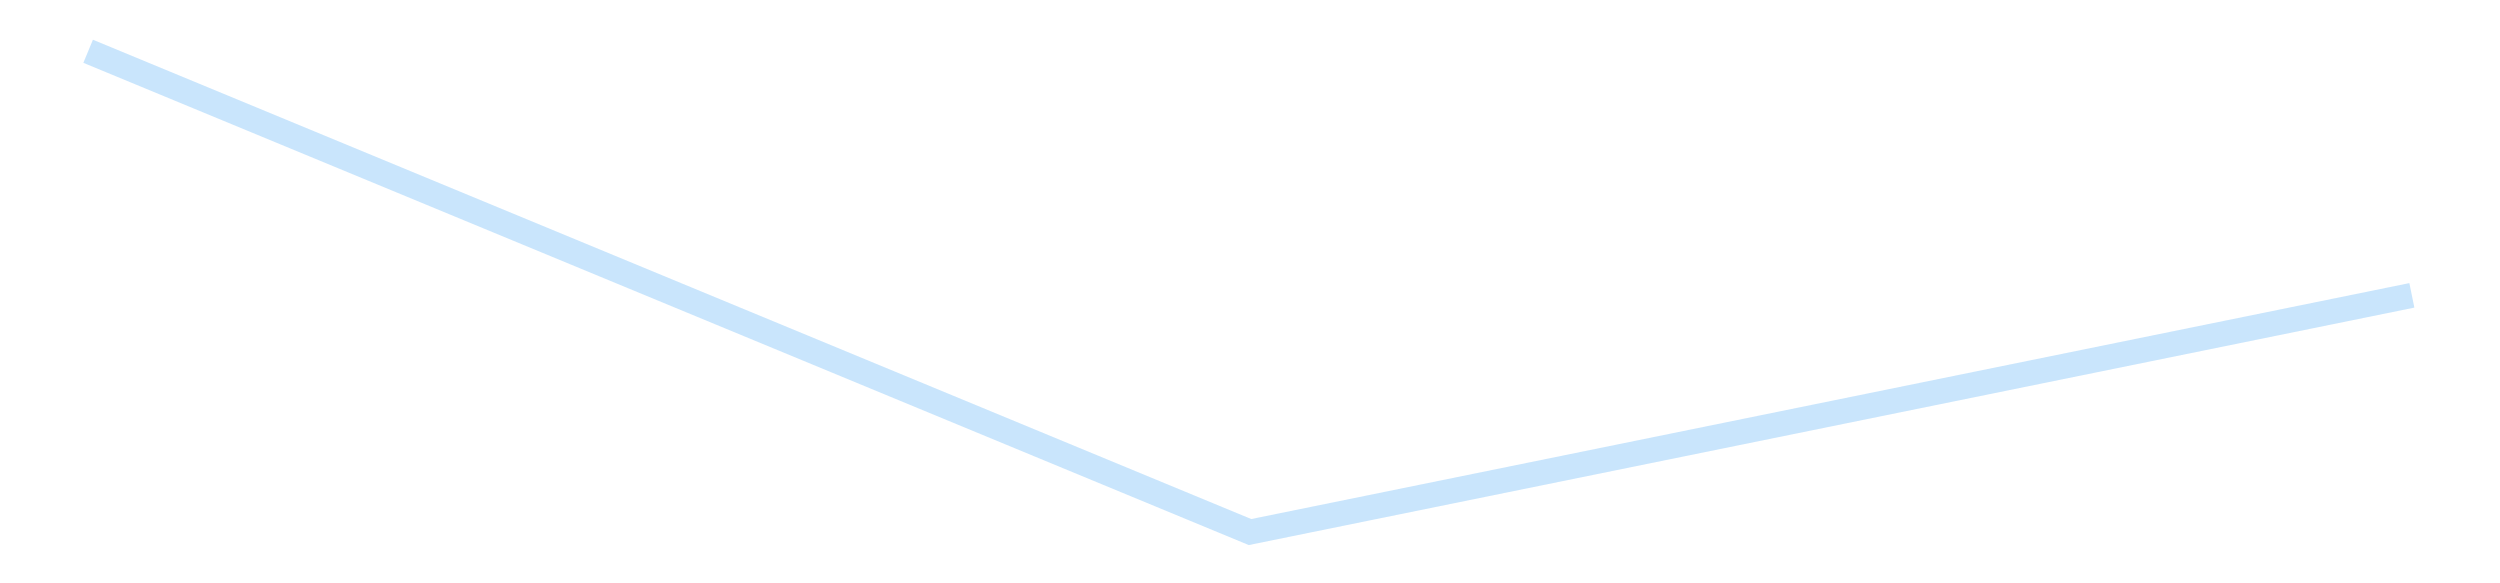 <?xml version='1.0' encoding='utf-8'?>
<svg xmlns="http://www.w3.org/2000/svg" xmlns:xlink="http://www.w3.org/1999/xlink" id="chart-13cbbed7-b542-42cb-aec4-53815e78e88b" class="pygal-chart pygal-sparkline" viewBox="0 0 300 70" width="300" height="70"><!--Generated with pygal 3.0.4 (lxml) ©Kozea 2012-2016 on 2025-08-24--><!--http://pygal.org--><!--http://github.com/Kozea/pygal--><defs><style type="text/css">#chart-13cbbed7-b542-42cb-aec4-53815e78e88b{-webkit-user-select:none;-webkit-font-smoothing:antialiased;font-family:Consolas,"Liberation Mono",Menlo,Courier,monospace}#chart-13cbbed7-b542-42cb-aec4-53815e78e88b .title{font-family:Consolas,"Liberation Mono",Menlo,Courier,monospace;font-size:16px}#chart-13cbbed7-b542-42cb-aec4-53815e78e88b .legends .legend text{font-family:Consolas,"Liberation Mono",Menlo,Courier,monospace;font-size:14px}#chart-13cbbed7-b542-42cb-aec4-53815e78e88b .axis text{font-family:Consolas,"Liberation Mono",Menlo,Courier,monospace;font-size:10px}#chart-13cbbed7-b542-42cb-aec4-53815e78e88b .axis text.major{font-family:Consolas,"Liberation Mono",Menlo,Courier,monospace;font-size:10px}#chart-13cbbed7-b542-42cb-aec4-53815e78e88b .text-overlay text.value{font-family:Consolas,"Liberation Mono",Menlo,Courier,monospace;font-size:16px}#chart-13cbbed7-b542-42cb-aec4-53815e78e88b .text-overlay text.label{font-family:Consolas,"Liberation Mono",Menlo,Courier,monospace;font-size:10px}#chart-13cbbed7-b542-42cb-aec4-53815e78e88b .tooltip{font-family:Consolas,"Liberation Mono",Menlo,Courier,monospace;font-size:14px}#chart-13cbbed7-b542-42cb-aec4-53815e78e88b text.no_data{font-family:Consolas,"Liberation Mono",Menlo,Courier,monospace;font-size:64px}
#chart-13cbbed7-b542-42cb-aec4-53815e78e88b{background-color:transparent}#chart-13cbbed7-b542-42cb-aec4-53815e78e88b path,#chart-13cbbed7-b542-42cb-aec4-53815e78e88b line,#chart-13cbbed7-b542-42cb-aec4-53815e78e88b rect,#chart-13cbbed7-b542-42cb-aec4-53815e78e88b circle{-webkit-transition:150ms;-moz-transition:150ms;transition:150ms}#chart-13cbbed7-b542-42cb-aec4-53815e78e88b .graph &gt; .background{fill:transparent}#chart-13cbbed7-b542-42cb-aec4-53815e78e88b .plot &gt; .background{fill:transparent}#chart-13cbbed7-b542-42cb-aec4-53815e78e88b .graph{fill:rgba(0,0,0,.87)}#chart-13cbbed7-b542-42cb-aec4-53815e78e88b text.no_data{fill:rgba(0,0,0,1)}#chart-13cbbed7-b542-42cb-aec4-53815e78e88b .title{fill:rgba(0,0,0,1)}#chart-13cbbed7-b542-42cb-aec4-53815e78e88b .legends .legend text{fill:rgba(0,0,0,.87)}#chart-13cbbed7-b542-42cb-aec4-53815e78e88b .legends .legend:hover text{fill:rgba(0,0,0,1)}#chart-13cbbed7-b542-42cb-aec4-53815e78e88b .axis .line{stroke:rgba(0,0,0,1)}#chart-13cbbed7-b542-42cb-aec4-53815e78e88b .axis .guide.line{stroke:rgba(0,0,0,.54)}#chart-13cbbed7-b542-42cb-aec4-53815e78e88b .axis .major.line{stroke:rgba(0,0,0,.87)}#chart-13cbbed7-b542-42cb-aec4-53815e78e88b .axis text.major{fill:rgba(0,0,0,1)}#chart-13cbbed7-b542-42cb-aec4-53815e78e88b .axis.y .guides:hover .guide.line,#chart-13cbbed7-b542-42cb-aec4-53815e78e88b .line-graph .axis.x .guides:hover .guide.line,#chart-13cbbed7-b542-42cb-aec4-53815e78e88b .stackedline-graph .axis.x .guides:hover .guide.line,#chart-13cbbed7-b542-42cb-aec4-53815e78e88b .xy-graph .axis.x .guides:hover .guide.line{stroke:rgba(0,0,0,1)}#chart-13cbbed7-b542-42cb-aec4-53815e78e88b .axis .guides:hover text{fill:rgba(0,0,0,1)}#chart-13cbbed7-b542-42cb-aec4-53815e78e88b .reactive{fill-opacity:.7;stroke-opacity:.8;stroke-width:3}#chart-13cbbed7-b542-42cb-aec4-53815e78e88b .ci{stroke:rgba(0,0,0,.87)}#chart-13cbbed7-b542-42cb-aec4-53815e78e88b .reactive.active,#chart-13cbbed7-b542-42cb-aec4-53815e78e88b .active .reactive{fill-opacity:.8;stroke-opacity:.9;stroke-width:4}#chart-13cbbed7-b542-42cb-aec4-53815e78e88b .ci .reactive.active{stroke-width:1.5}#chart-13cbbed7-b542-42cb-aec4-53815e78e88b .series text{fill:rgba(0,0,0,1)}#chart-13cbbed7-b542-42cb-aec4-53815e78e88b .tooltip rect{fill:transparent;stroke:rgba(0,0,0,1);-webkit-transition:opacity 150ms;-moz-transition:opacity 150ms;transition:opacity 150ms}#chart-13cbbed7-b542-42cb-aec4-53815e78e88b .tooltip .label{fill:rgba(0,0,0,.87)}#chart-13cbbed7-b542-42cb-aec4-53815e78e88b .tooltip .label{fill:rgba(0,0,0,.87)}#chart-13cbbed7-b542-42cb-aec4-53815e78e88b .tooltip .legend{font-size:.8em;fill:rgba(0,0,0,.54)}#chart-13cbbed7-b542-42cb-aec4-53815e78e88b .tooltip .x_label{font-size:.6em;fill:rgba(0,0,0,1)}#chart-13cbbed7-b542-42cb-aec4-53815e78e88b .tooltip .xlink{font-size:.5em;text-decoration:underline}#chart-13cbbed7-b542-42cb-aec4-53815e78e88b .tooltip .value{font-size:1.5em}#chart-13cbbed7-b542-42cb-aec4-53815e78e88b .bound{font-size:.5em}#chart-13cbbed7-b542-42cb-aec4-53815e78e88b .max-value{font-size:.75em;fill:rgba(0,0,0,.54)}#chart-13cbbed7-b542-42cb-aec4-53815e78e88b .map-element{fill:transparent;stroke:rgba(0,0,0,.54) !important}#chart-13cbbed7-b542-42cb-aec4-53815e78e88b .map-element .reactive{fill-opacity:inherit;stroke-opacity:inherit}#chart-13cbbed7-b542-42cb-aec4-53815e78e88b .color-0,#chart-13cbbed7-b542-42cb-aec4-53815e78e88b .color-0 a:visited{stroke:#bbdefb;fill:#bbdefb}#chart-13cbbed7-b542-42cb-aec4-53815e78e88b .text-overlay .color-0 text{fill:black}
#chart-13cbbed7-b542-42cb-aec4-53815e78e88b text.no_data{text-anchor:middle}#chart-13cbbed7-b542-42cb-aec4-53815e78e88b .guide.line{fill:none}#chart-13cbbed7-b542-42cb-aec4-53815e78e88b .centered{text-anchor:middle}#chart-13cbbed7-b542-42cb-aec4-53815e78e88b .title{text-anchor:middle}#chart-13cbbed7-b542-42cb-aec4-53815e78e88b .legends .legend text{fill-opacity:1}#chart-13cbbed7-b542-42cb-aec4-53815e78e88b .axis.x text{text-anchor:middle}#chart-13cbbed7-b542-42cb-aec4-53815e78e88b .axis.x:not(.web) text[transform]{text-anchor:start}#chart-13cbbed7-b542-42cb-aec4-53815e78e88b .axis.x:not(.web) text[transform].backwards{text-anchor:end}#chart-13cbbed7-b542-42cb-aec4-53815e78e88b .axis.y text{text-anchor:end}#chart-13cbbed7-b542-42cb-aec4-53815e78e88b .axis.y text[transform].backwards{text-anchor:start}#chart-13cbbed7-b542-42cb-aec4-53815e78e88b .axis.y2 text{text-anchor:start}#chart-13cbbed7-b542-42cb-aec4-53815e78e88b .axis.y2 text[transform].backwards{text-anchor:end}#chart-13cbbed7-b542-42cb-aec4-53815e78e88b .axis .guide.line{stroke-dasharray:4,4;stroke:black}#chart-13cbbed7-b542-42cb-aec4-53815e78e88b .axis .major.guide.line{stroke-dasharray:6,6;stroke:black}#chart-13cbbed7-b542-42cb-aec4-53815e78e88b .horizontal .axis.y .guide.line,#chart-13cbbed7-b542-42cb-aec4-53815e78e88b .horizontal .axis.y2 .guide.line,#chart-13cbbed7-b542-42cb-aec4-53815e78e88b .vertical .axis.x .guide.line{opacity:0}#chart-13cbbed7-b542-42cb-aec4-53815e78e88b .horizontal .axis.always_show .guide.line,#chart-13cbbed7-b542-42cb-aec4-53815e78e88b .vertical .axis.always_show .guide.line{opacity:1 !important}#chart-13cbbed7-b542-42cb-aec4-53815e78e88b .axis.y .guides:hover .guide.line,#chart-13cbbed7-b542-42cb-aec4-53815e78e88b .axis.y2 .guides:hover .guide.line,#chart-13cbbed7-b542-42cb-aec4-53815e78e88b .axis.x .guides:hover .guide.line{opacity:1}#chart-13cbbed7-b542-42cb-aec4-53815e78e88b .axis .guides:hover text{opacity:1}#chart-13cbbed7-b542-42cb-aec4-53815e78e88b .nofill{fill:none}#chart-13cbbed7-b542-42cb-aec4-53815e78e88b .subtle-fill{fill-opacity:.2}#chart-13cbbed7-b542-42cb-aec4-53815e78e88b .dot{stroke-width:1px;fill-opacity:1;stroke-opacity:1}#chart-13cbbed7-b542-42cb-aec4-53815e78e88b .dot.active{stroke-width:5px}#chart-13cbbed7-b542-42cb-aec4-53815e78e88b .dot.negative{fill:transparent}#chart-13cbbed7-b542-42cb-aec4-53815e78e88b text,#chart-13cbbed7-b542-42cb-aec4-53815e78e88b tspan{stroke:none !important}#chart-13cbbed7-b542-42cb-aec4-53815e78e88b .series text.active{opacity:1}#chart-13cbbed7-b542-42cb-aec4-53815e78e88b .tooltip rect{fill-opacity:.95;stroke-width:.5}#chart-13cbbed7-b542-42cb-aec4-53815e78e88b .tooltip text{fill-opacity:1}#chart-13cbbed7-b542-42cb-aec4-53815e78e88b .showable{visibility:hidden}#chart-13cbbed7-b542-42cb-aec4-53815e78e88b .showable.shown{visibility:visible}#chart-13cbbed7-b542-42cb-aec4-53815e78e88b .gauge-background{fill:rgba(229,229,229,1);stroke:none}#chart-13cbbed7-b542-42cb-aec4-53815e78e88b .bg-lines{stroke:transparent;stroke-width:2px}</style><script type="text/javascript">window.pygal = window.pygal || {};window.pygal.config = window.pygal.config || {};window.pygal.config['13cbbed7-b542-42cb-aec4-53815e78e88b'] = {"allow_interruptions": false, "box_mode": "extremes", "classes": ["pygal-chart", "pygal-sparkline"], "css": ["file://style.css", "file://graph.css"], "defs": [], "disable_xml_declaration": false, "dots_size": 2.5, "dynamic_print_values": false, "explicit_size": true, "fill": false, "force_uri_protocol": "https", "formatter": null, "half_pie": false, "height": 70, "include_x_axis": false, "inner_radius": 0, "interpolate": null, "interpolation_parameters": {}, "interpolation_precision": 250, "inverse_y_axis": false, "js": [], "legend_at_bottom": false, "legend_at_bottom_columns": null, "legend_box_size": 12, "logarithmic": false, "margin": 5, "margin_bottom": null, "margin_left": null, "margin_right": null, "margin_top": null, "max_scale": 2, "min_scale": 1, "missing_value_fill_truncation": "x", "no_data_text": "", "no_prefix": false, "order_min": null, "pretty_print": false, "print_labels": false, "print_values": false, "print_values_position": "center", "print_zeroes": true, "range": null, "rounded_bars": null, "secondary_range": null, "show_dots": false, "show_legend": false, "show_minor_x_labels": true, "show_minor_y_labels": true, "show_only_major_dots": false, "show_x_guides": false, "show_x_labels": false, "show_y_guides": true, "show_y_labels": false, "spacing": 0, "stack_from_top": false, "strict": false, "stroke": true, "stroke_style": null, "style": {"background": "transparent", "ci_colors": [], "colors": ["#bbdefb"], "dot_opacity": "1", "font_family": "Consolas, \"Liberation Mono\", Menlo, Courier, monospace", "foreground": "rgba(0, 0, 0, .87)", "foreground_strong": "rgba(0, 0, 0, 1)", "foreground_subtle": "rgba(0, 0, 0, .54)", "guide_stroke_color": "black", "guide_stroke_dasharray": "4,4", "label_font_family": "Consolas, \"Liberation Mono\", Menlo, Courier, monospace", "label_font_size": 10, "legend_font_family": "Consolas, \"Liberation Mono\", Menlo, Courier, monospace", "legend_font_size": 14, "major_guide_stroke_color": "black", "major_guide_stroke_dasharray": "6,6", "major_label_font_family": "Consolas, \"Liberation Mono\", Menlo, Courier, monospace", "major_label_font_size": 10, "no_data_font_family": "Consolas, \"Liberation Mono\", Menlo, Courier, monospace", "no_data_font_size": 64, "opacity": ".7", "opacity_hover": ".8", "plot_background": "transparent", "stroke_opacity": ".8", "stroke_opacity_hover": ".9", "stroke_width": 3, "stroke_width_hover": "4", "title_font_family": "Consolas, \"Liberation Mono\", Menlo, Courier, monospace", "title_font_size": 16, "tooltip_font_family": "Consolas, \"Liberation Mono\", Menlo, Courier, monospace", "tooltip_font_size": 14, "transition": "150ms", "value_background": "rgba(229, 229, 229, 1)", "value_colors": [], "value_font_family": "Consolas, \"Liberation Mono\", Menlo, Courier, monospace", "value_font_size": 16, "value_label_font_family": "Consolas, \"Liberation Mono\", Menlo, Courier, monospace", "value_label_font_size": 10}, "title": null, "tooltip_border_radius": 0, "tooltip_fancy_mode": true, "truncate_label": null, "truncate_legend": null, "width": 300, "x_label_rotation": 0, "x_labels": null, "x_labels_major": null, "x_labels_major_count": null, "x_labels_major_every": null, "x_title": null, "xrange": null, "y_label_rotation": 0, "y_labels": null, "y_labels_major": null, "y_labels_major_count": null, "y_labels_major_every": null, "y_title": null, "zero": 0, "legends": [""]}</script></defs><title>Pygal</title><g class="graph line-graph vertical"><rect x="0" y="0" width="300" height="70" class="background"/><g transform="translate(5, 5)" class="plot"><rect x="0" y="0" width="290" height="60" class="background"/><g class="series serie-0 color-0"><path d="M5.577 1.154 L145 58.846 284.423 30.442" class="line reactive nofill"/></g></g><g class="titles"/><g transform="translate(5, 5)" class="plot overlay"><g class="series serie-0 color-0"/></g><g transform="translate(5, 5)" class="plot text-overlay"><g class="series serie-0 color-0"/></g><g transform="translate(5, 5)" class="plot tooltip-overlay"><g transform="translate(0 0)" style="opacity: 0" class="tooltip"><rect rx="0" ry="0" width="0" height="0" class="tooltip-box"/><g class="text"/></g></g></g></svg>